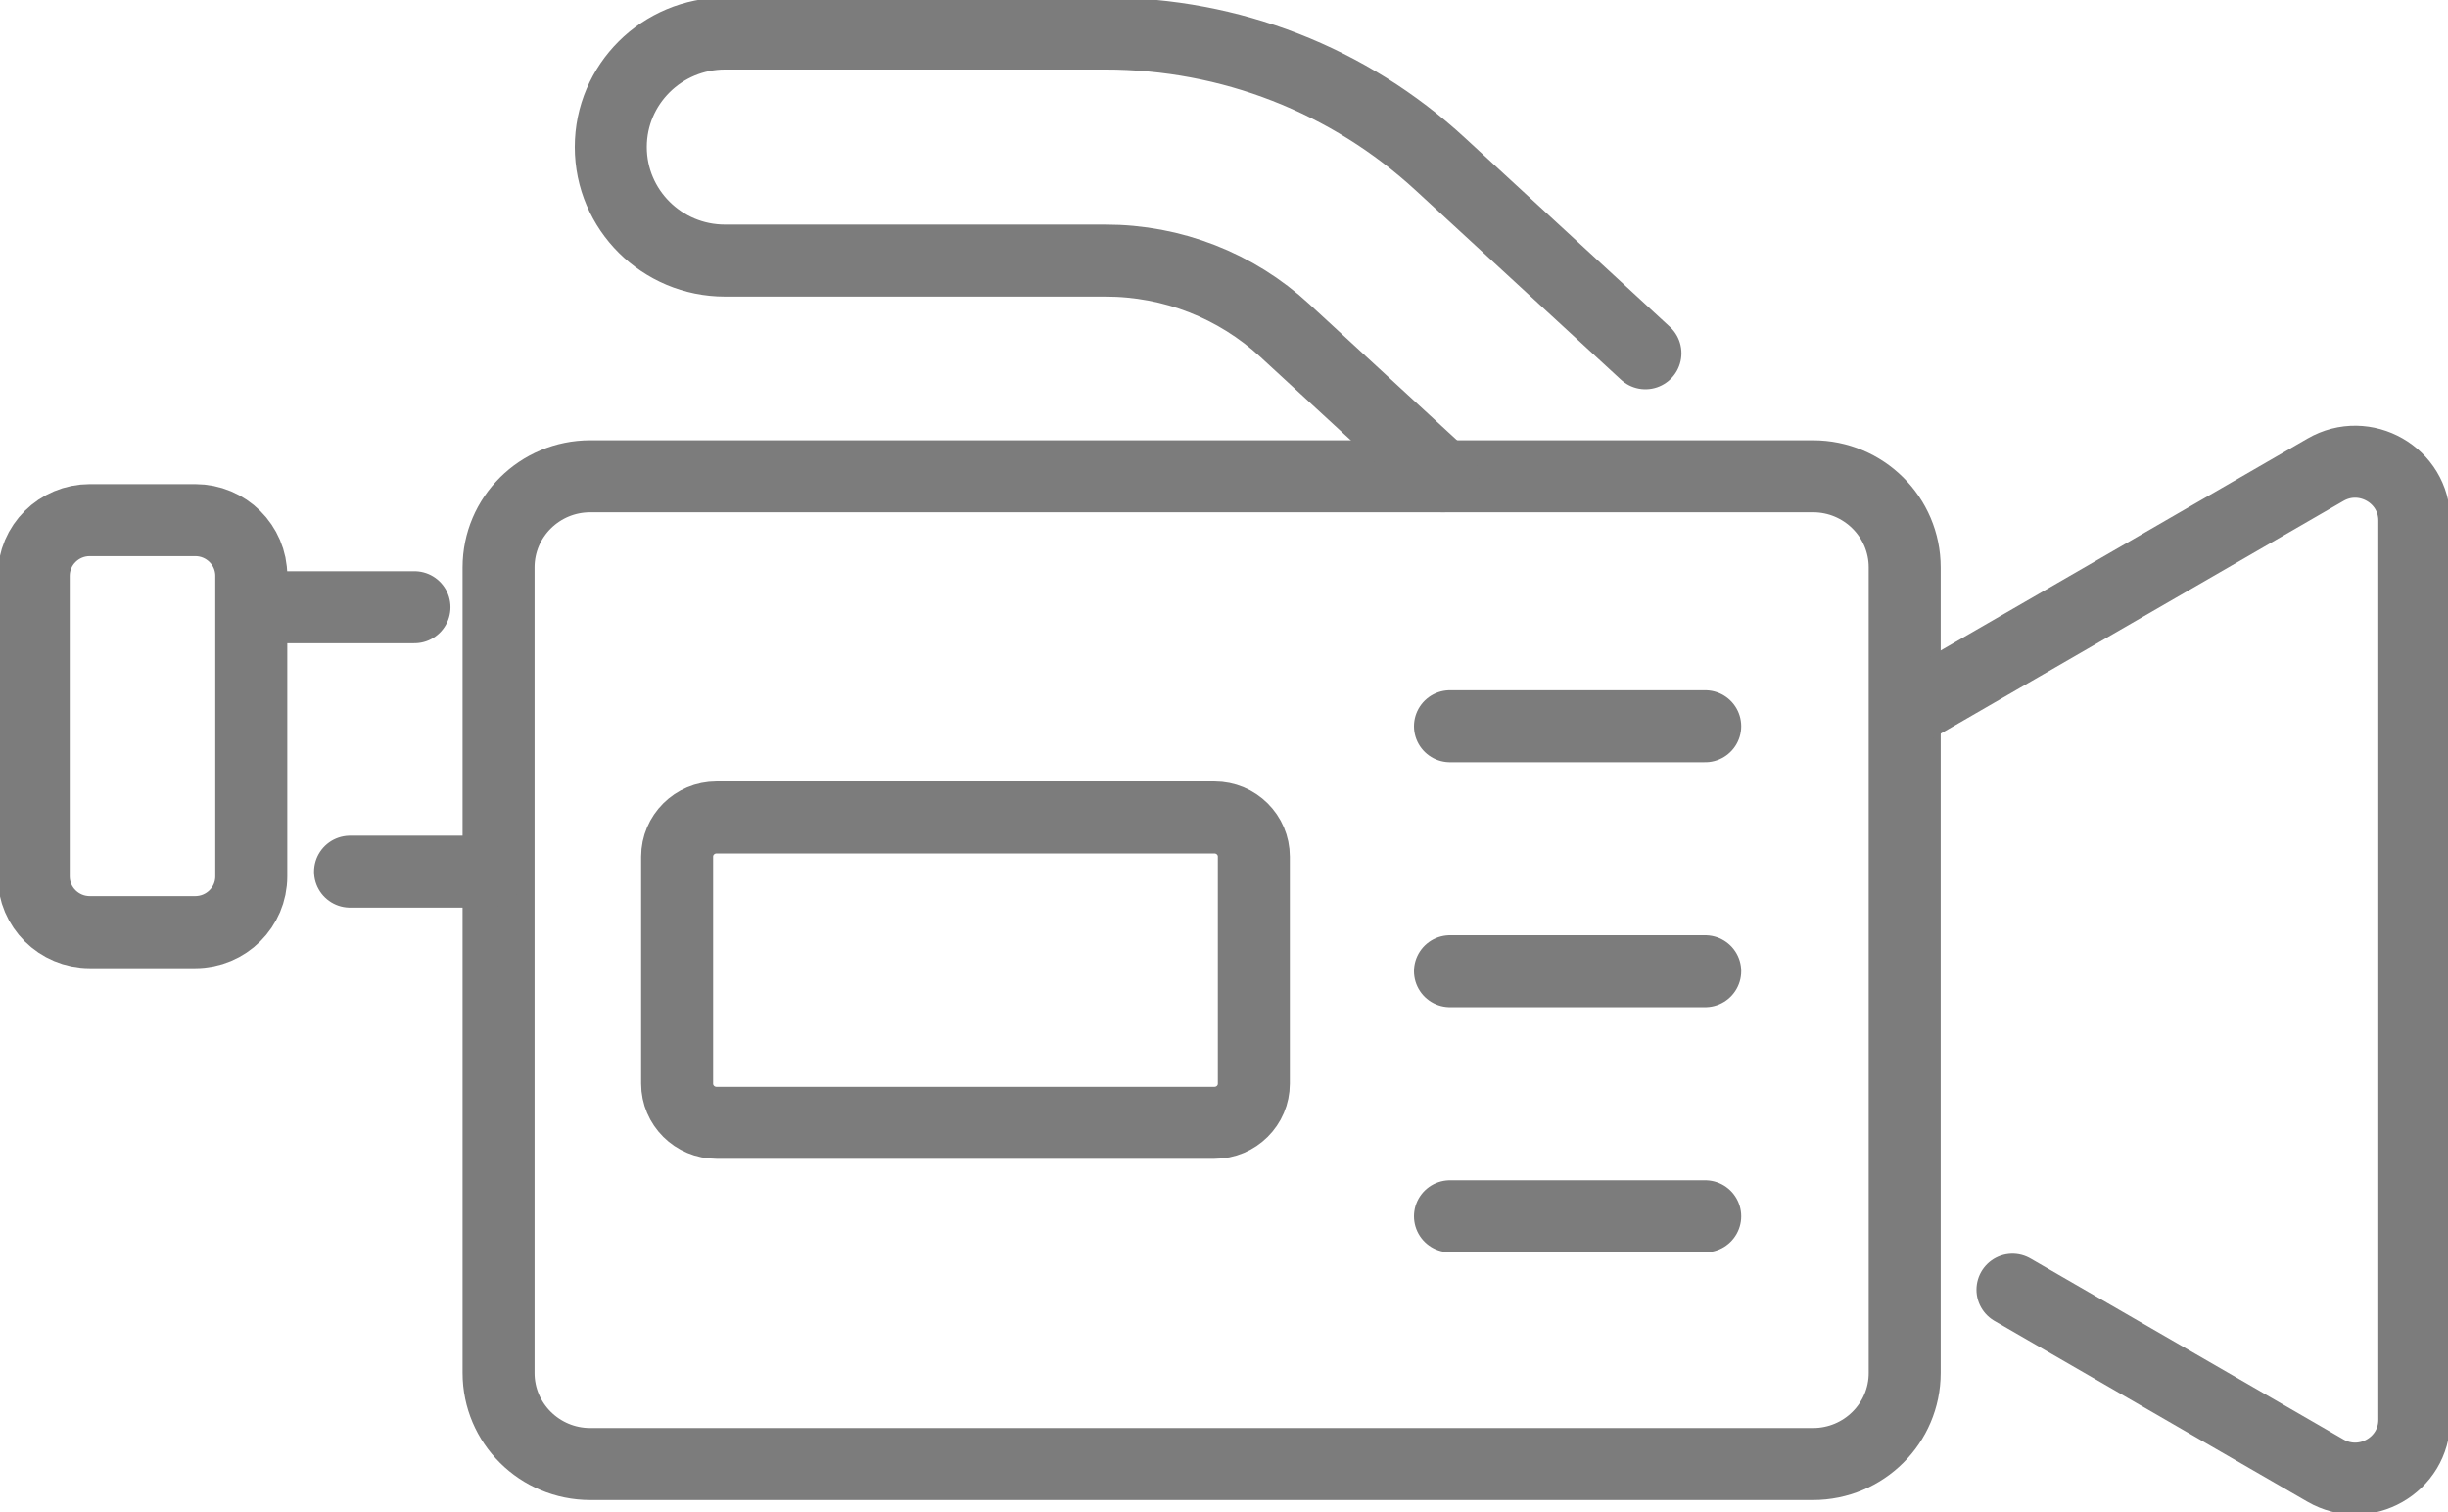 <svg width="68" height="42" viewBox="0 0 68 42" fill="none" xmlns="http://www.w3.org/2000/svg">
<g clip-path="url(#clip0_129_5730)">
<path d="M50.361 13.229H16.396C14.989 13.229 13.849 14.362 13.849 15.76V38.134C13.849 39.532 14.989 40.665 16.396 40.665H50.361C51.768 40.665 52.908 39.532 52.908 38.134V15.76C52.908 14.362 51.768 13.229 50.361 13.229Z" stroke="#7C7C7C" stroke-width="2" stroke-linecap="round" stroke-linejoin="round"/>
<path d="M55.902 35.823L64.595 40.846C65.692 41.479 67.064 40.694 67.064 39.434V14.46C67.064 13.2 65.689 12.415 64.595 13.048L53.277 19.587" stroke="#7C7C7C" stroke-width="2" stroke-linecap="round" stroke-linejoin="round"/>
<path d="M33.735 22.706H19.903C19.299 22.706 18.809 23.193 18.809 23.793V30.098C18.809 30.699 19.299 31.186 19.903 31.186H33.735C34.339 31.186 34.829 30.699 34.829 30.098V23.793C34.829 23.193 34.339 22.706 33.735 22.706Z" stroke="#7C7C7C" stroke-width="2" stroke-linecap="round" stroke-linejoin="round"/>
<path d="M40.277 33.783H47.367" stroke="#7C7C7C" stroke-width="2" stroke-linecap="round" stroke-linejoin="round"/>
<path d="M40.277 26.976H47.367" stroke="#7C7C7C" stroke-width="2" stroke-linecap="round" stroke-linejoin="round"/>
<path d="M40.277 20.172H47.367" stroke="#7C7C7C" stroke-width="2" stroke-linecap="round" stroke-linejoin="round"/>
<path d="M40.082 13.229L35.694 9.184C34.335 7.929 32.564 7.238 30.707 7.238H20.139C18.387 7.238 16.966 5.826 16.966 4.084C16.966 2.343 18.387 0.931 20.139 0.931H30.707C34.169 0.931 37.473 2.22 40.01 4.56L45.706 9.812" stroke="#7C7C7C" stroke-width="2" stroke-linecap="round" stroke-linejoin="round"/>
<path d="M7.468 16.866H11.513" stroke="#7C7C7C" stroke-width="2" stroke-linecap="round" stroke-linejoin="round"/>
<path d="M13.583 24.211H9.723" stroke="#7C7C7C" stroke-width="2" stroke-linecap="round" stroke-linejoin="round"/>
<path d="M5.423 14.447H2.494C1.634 14.447 0.937 15.14 0.937 15.994V24.344C0.937 25.198 1.634 25.891 2.494 25.891H5.423C6.283 25.891 6.98 25.198 6.98 24.344V15.994C6.98 15.14 6.283 14.447 5.423 14.447Z" stroke="#7C7C7C" stroke-width="2" stroke-linecap="round" stroke-linejoin="round"/>
</g>
<defs>
<clipPath id="clip0_129_5730">
<rect width="68" height="42" fill="white"/>
</clipPath>
</defs>
</svg>
